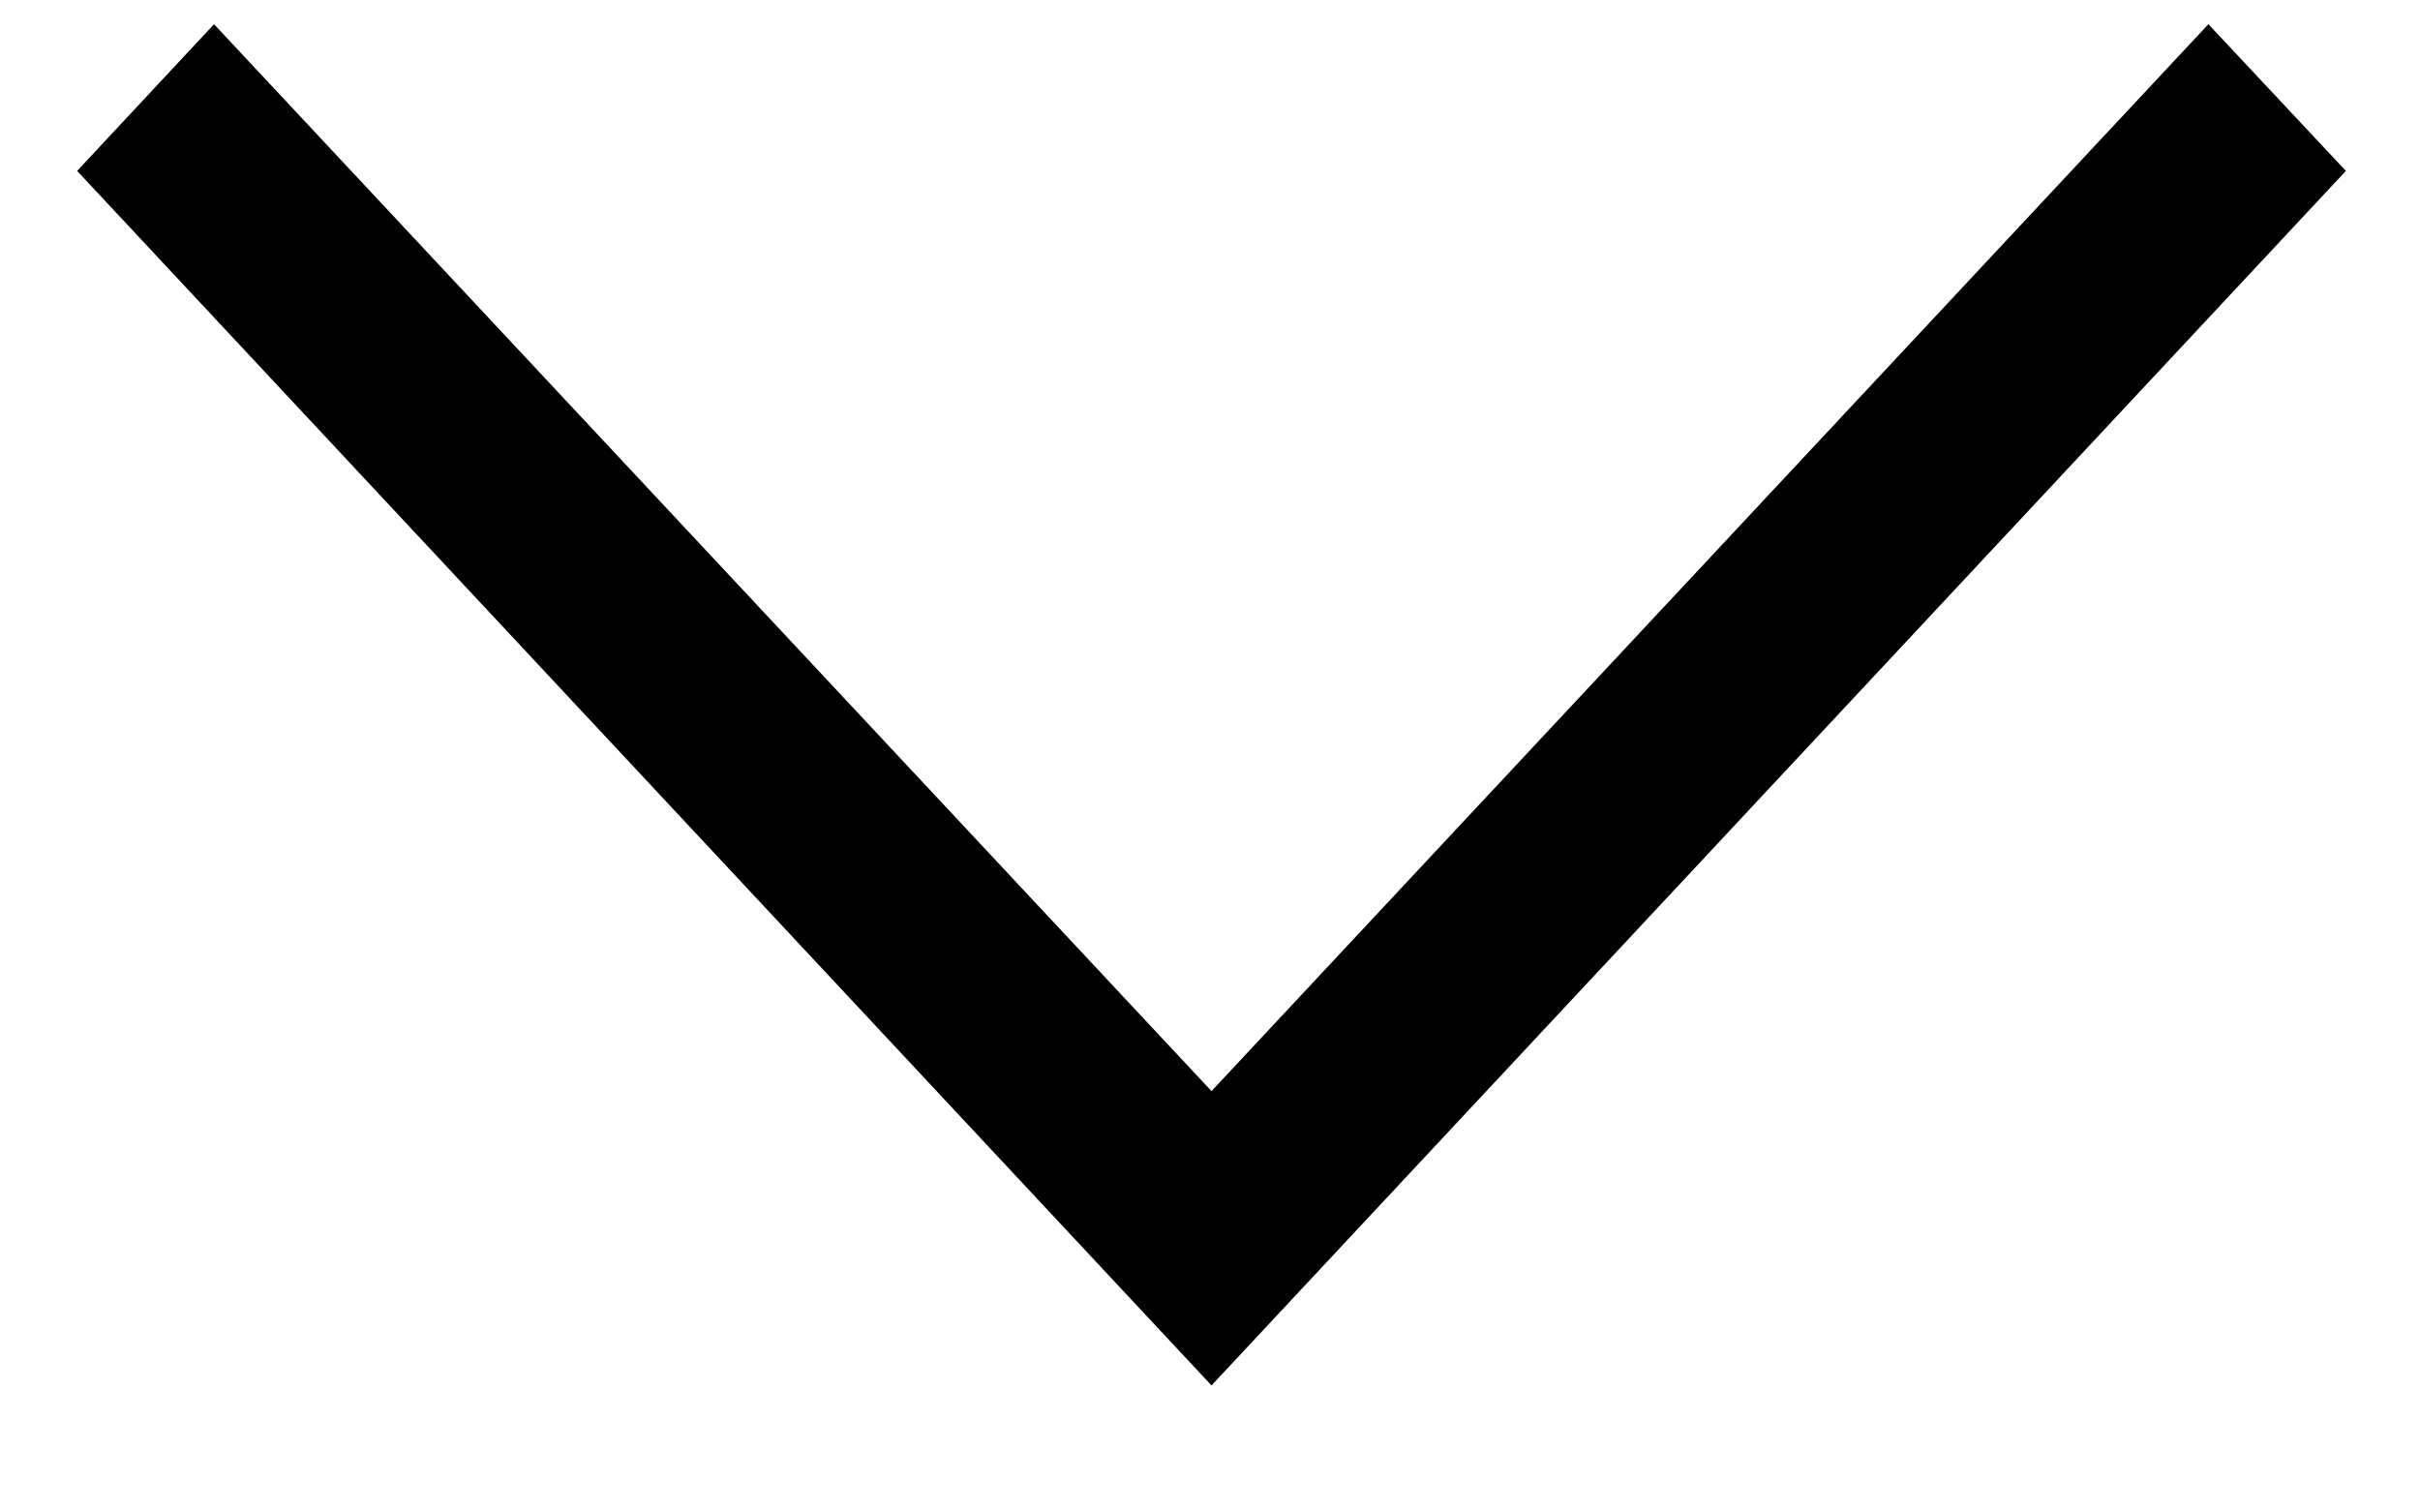 <svg width="16" height="10" viewBox="0 0 16 10" fill="none" xmlns="http://www.w3.org/2000/svg">
<path d="M14.601 0.16L15.51 1.13L8.01 9.16L0.51 1.13L1.415 0.16L8.01 7.214L14.601 0.16Z" fill="black"/>
</svg>
